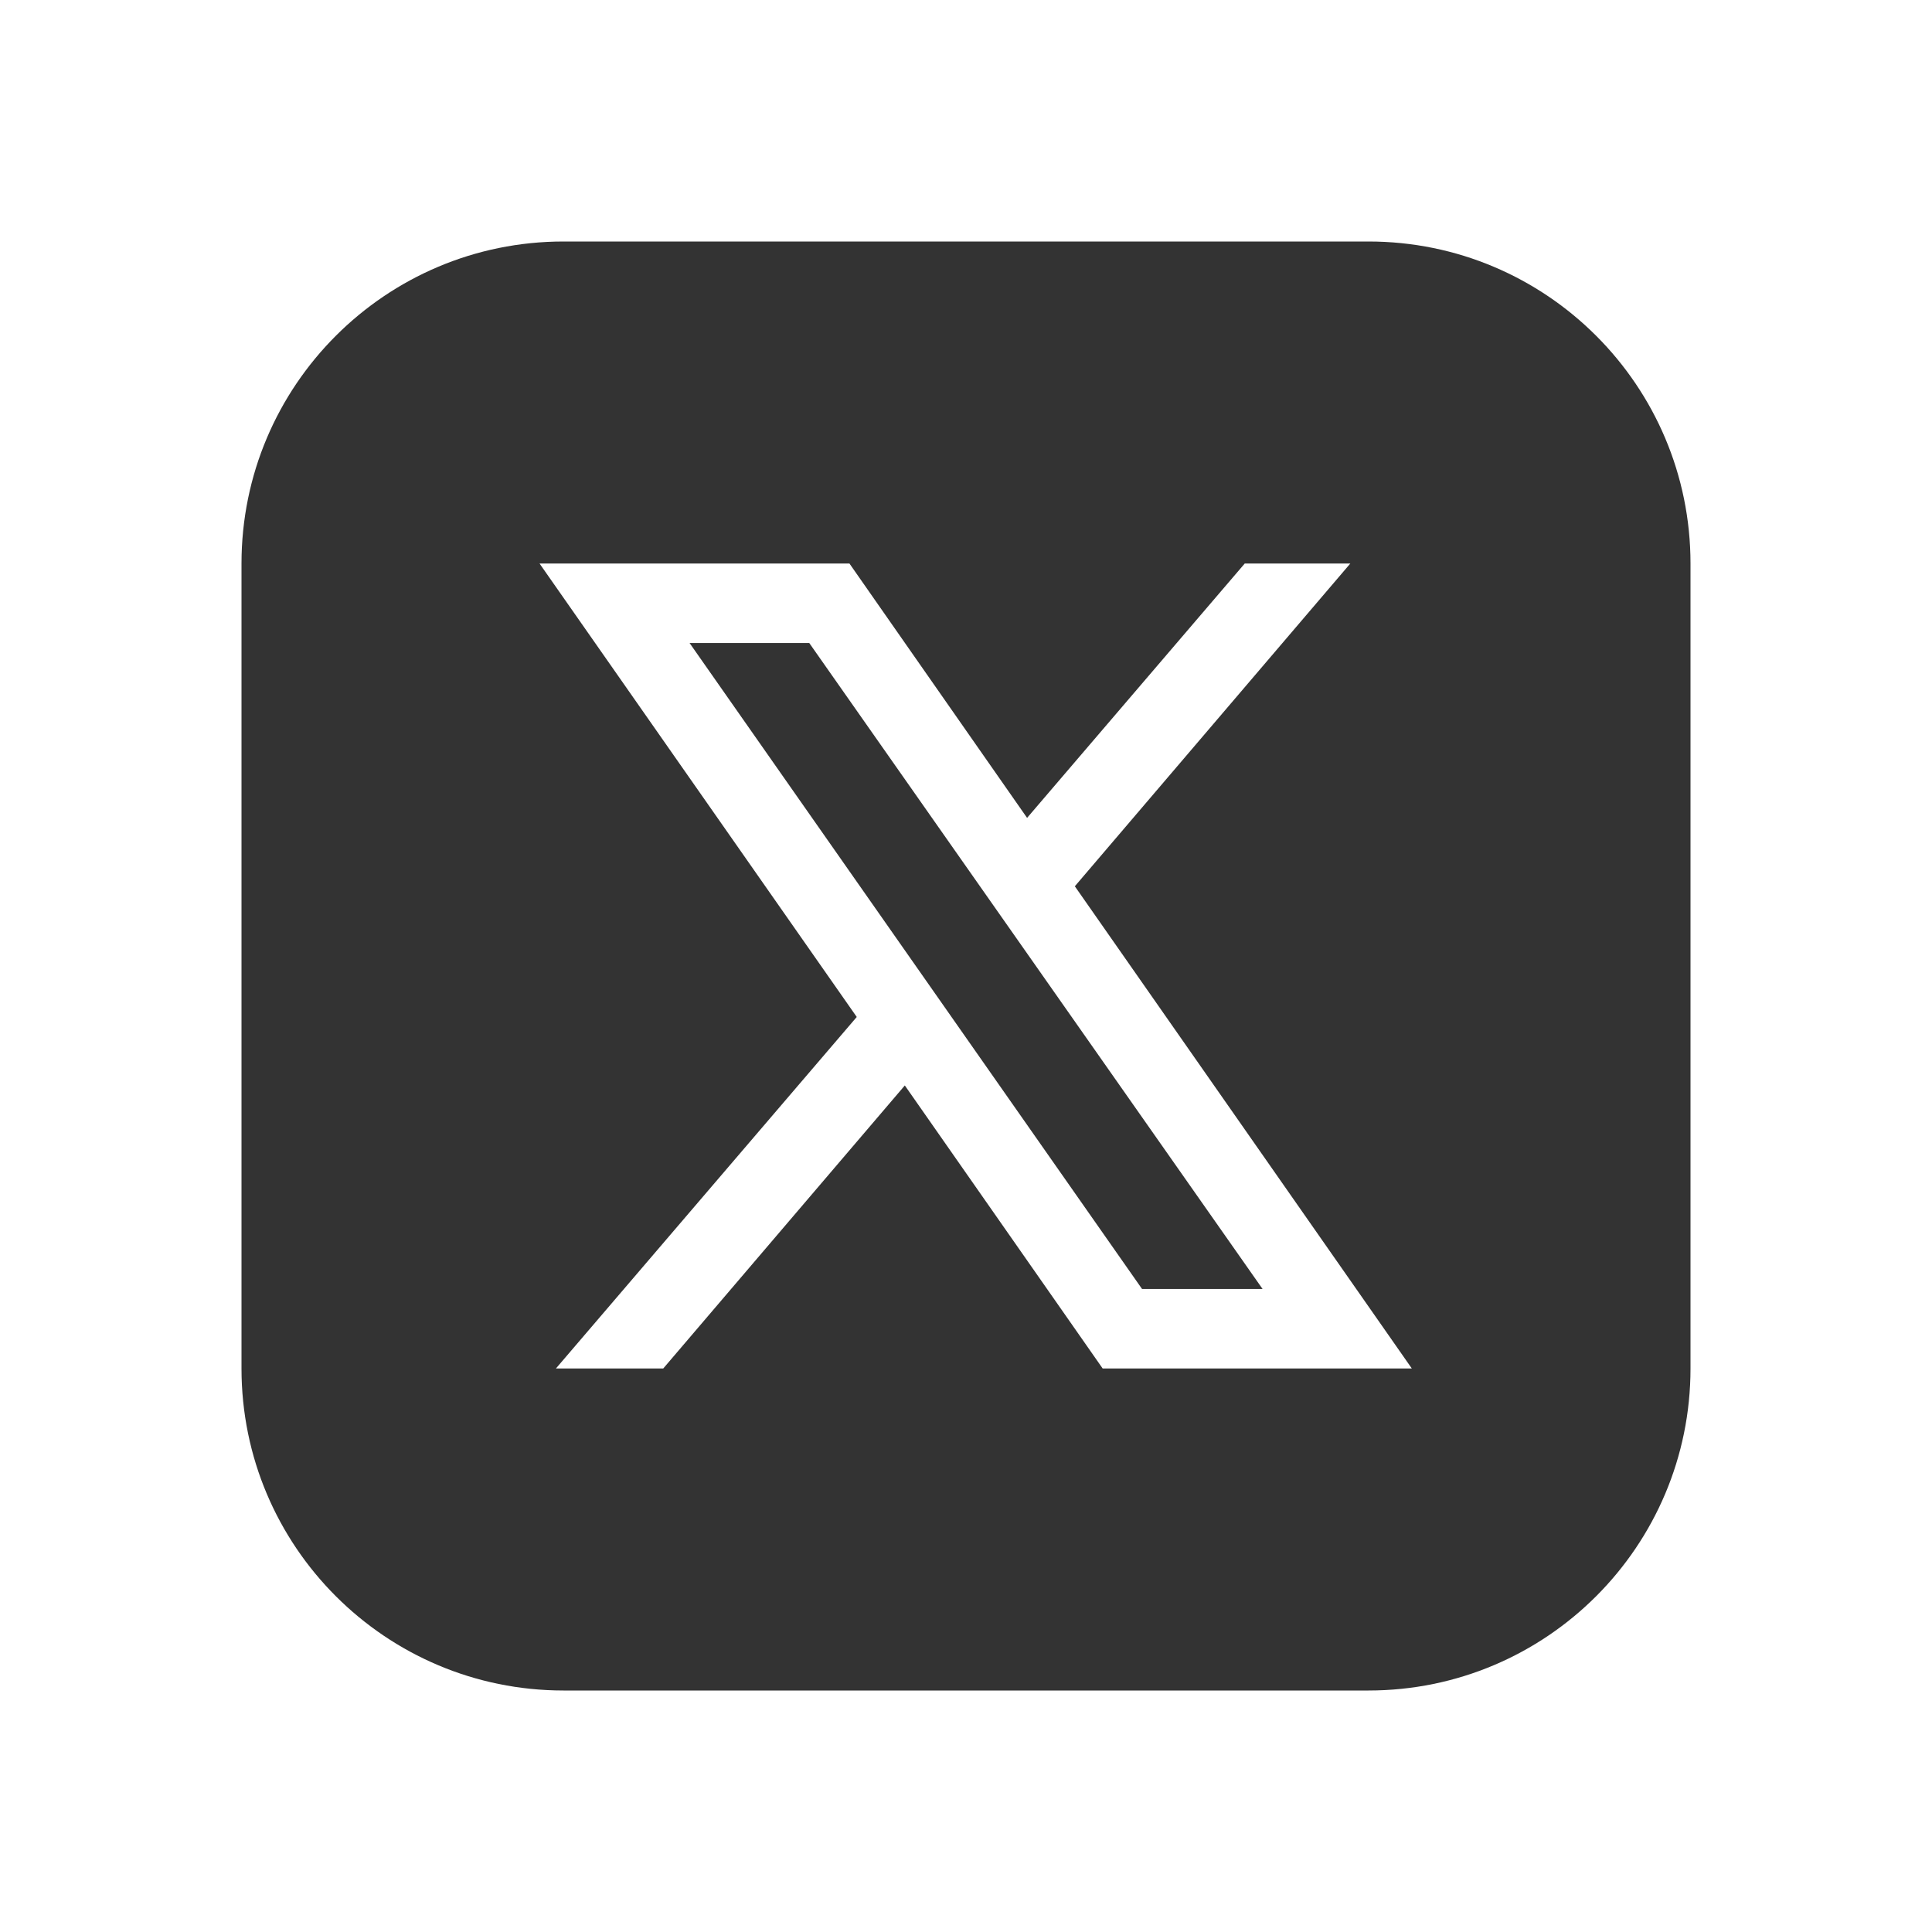 <svg width="42" height="42" viewBox="0 0 42 42" fill="none" xmlns="http://www.w3.org/2000/svg">
<path d="M17.593 13.979L27.447 28.021H24.827L14.991 13.979H17.593ZM36.75 12.25V29.75C36.75 33.616 33.616 36.75 29.75 36.75H12.25C8.384 36.75 5.25 33.616 5.25 29.75V12.25C5.25 8.384 8.384 5.25 12.25 5.25H29.75C33.616 5.25 36.75 8.384 36.75 12.25ZM30.692 29.75L23.366 19.267L29.355 12.25H27.06L22.328 17.78L18.466 12.25H11.729L18.625 22.108L12.085 29.75H14.418L19.67 23.597L23.971 29.75H30.692Z" fill="#333333"/>
</svg>
